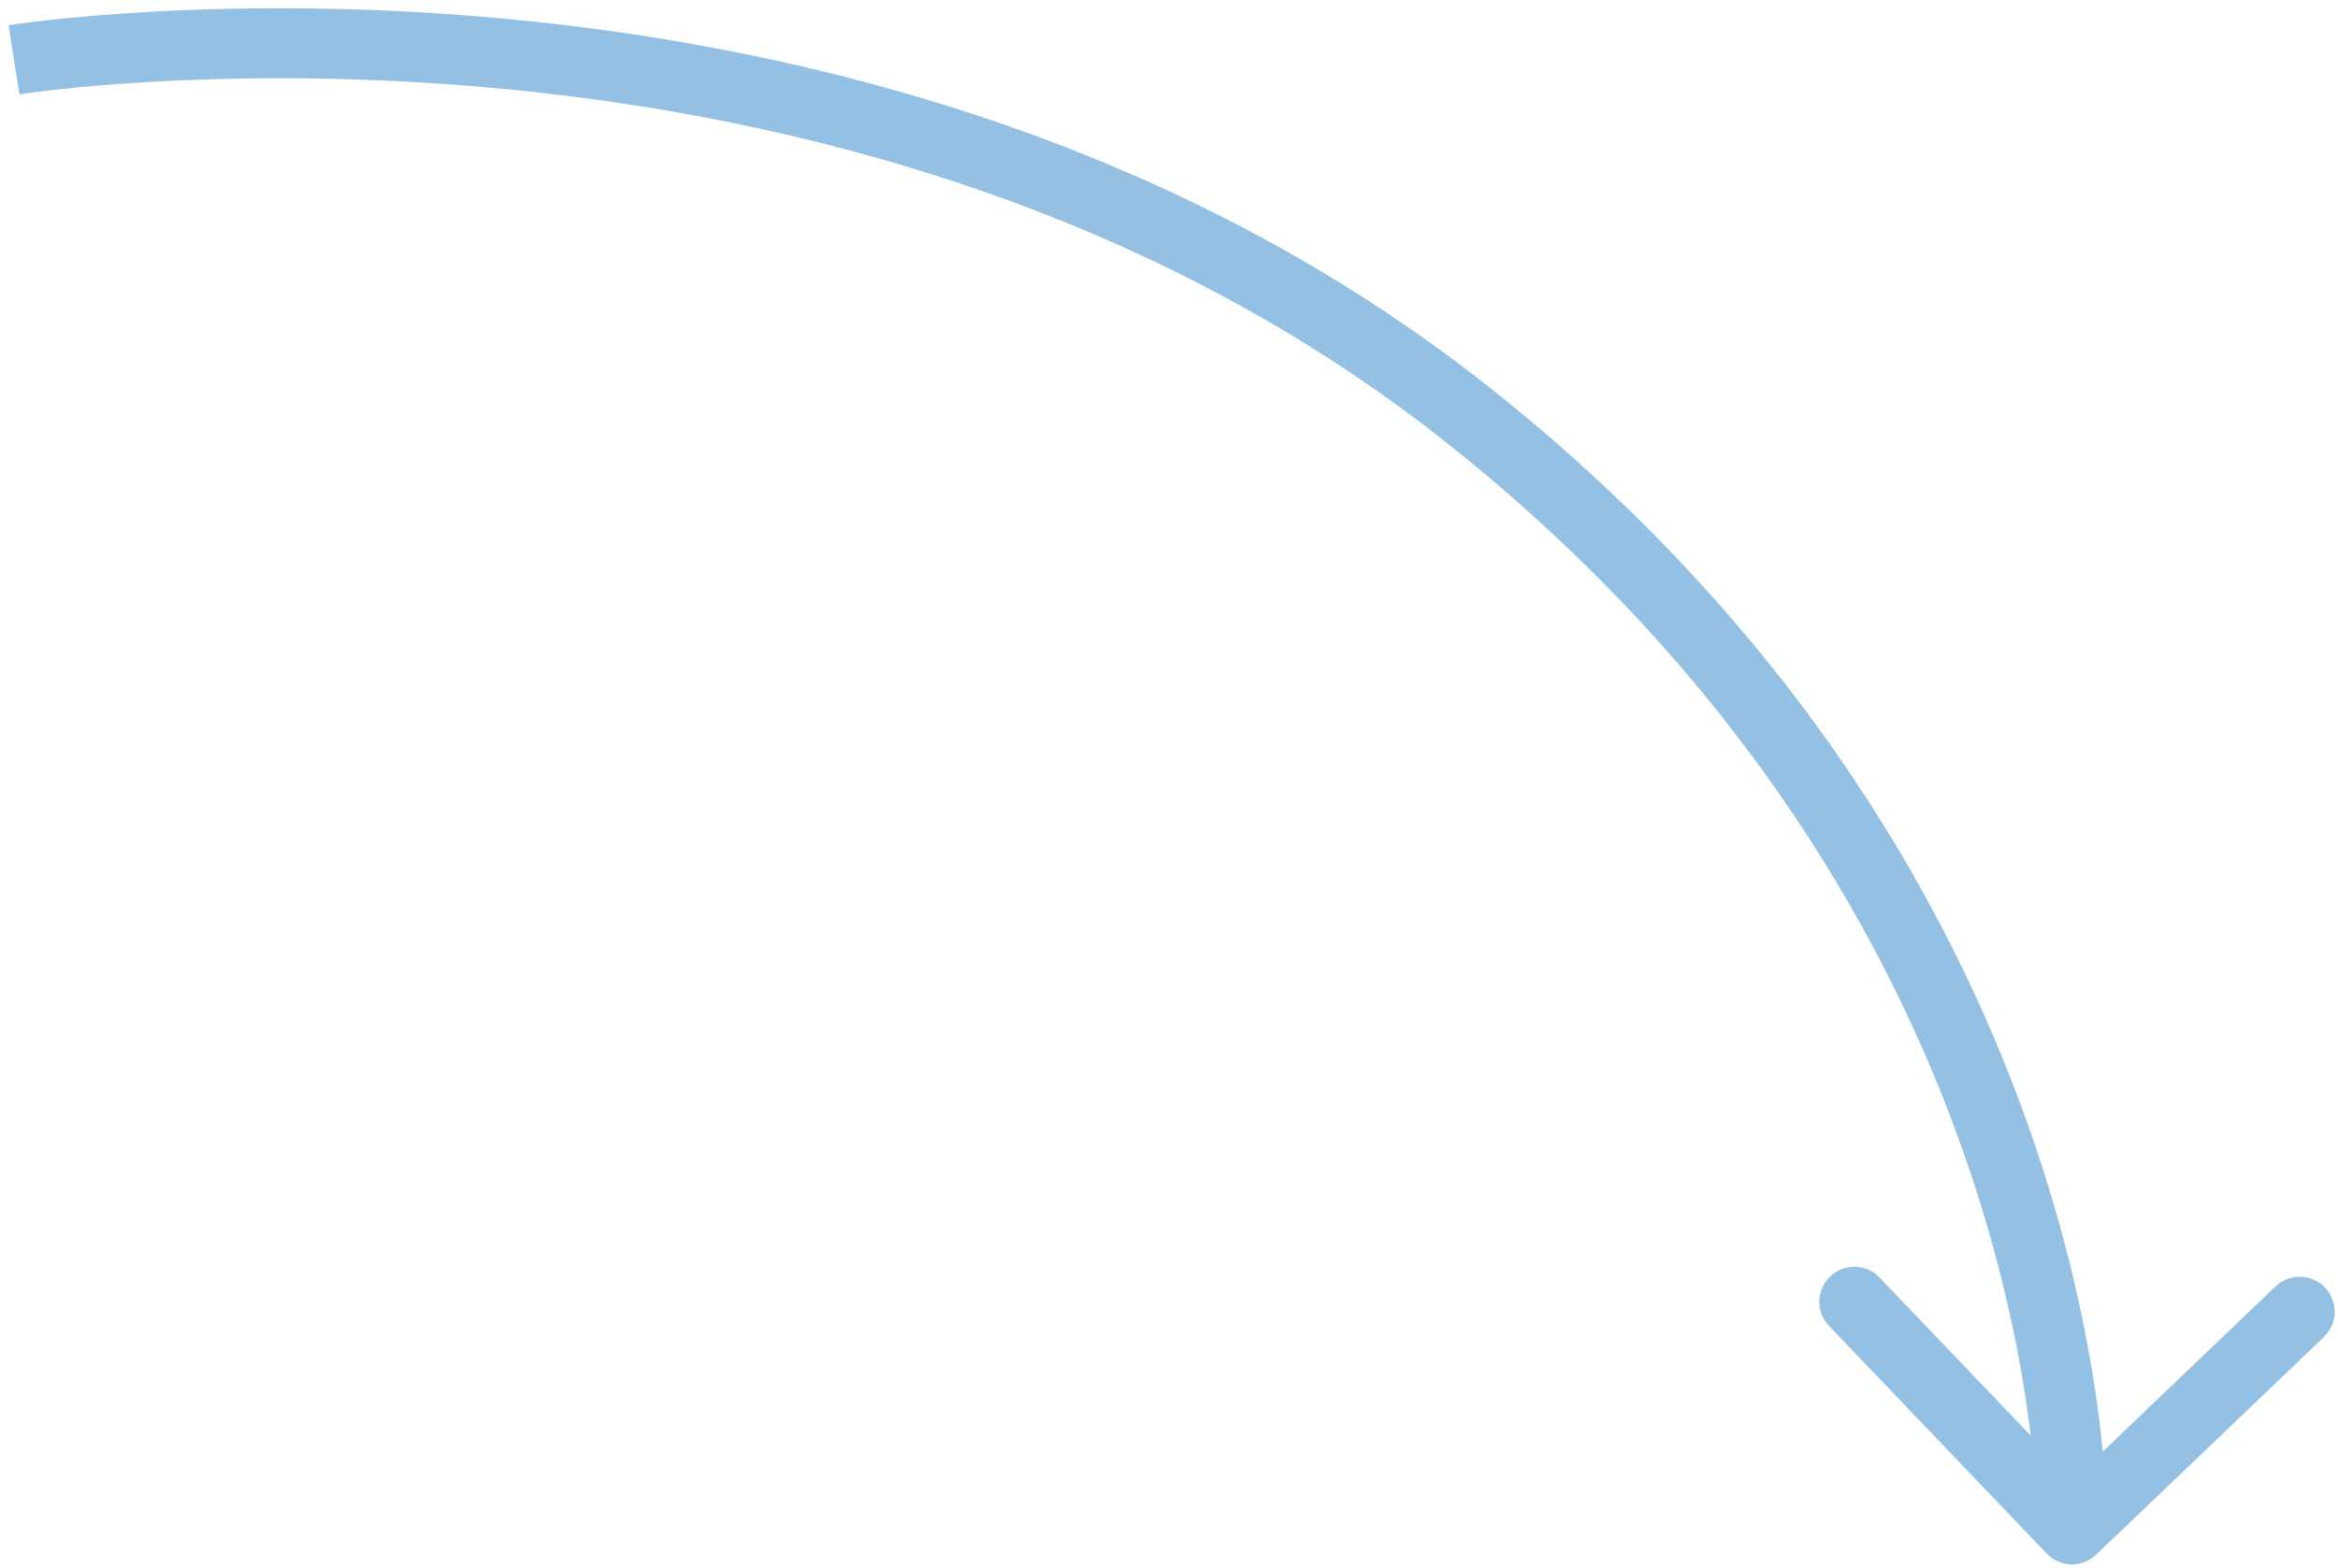 <?xml version="1.0" encoding="UTF-8"?> <svg xmlns="http://www.w3.org/2000/svg" width="167" height="112" viewBox="0 0 167 112" fill="none"> <path d="M105 29.765L106.557 27.808L105 29.765ZM146.194 110.992C147.148 111.99 148.73 112.026 149.728 111.072L165.992 95.523C166.99 94.569 167.025 92.987 166.071 91.989C165.117 90.991 163.534 90.955 162.536 91.909L148.08 105.73L134.259 91.274C133.305 90.276 131.723 90.24 130.725 91.194C129.727 92.148 129.691 93.731 130.645 94.729L146.194 110.992ZM1 4.267C1.391 6.736 1.391 6.737 1.39 6.737C1.39 6.737 1.39 6.737 1.391 6.737C1.391 6.736 1.393 6.736 1.395 6.736C1.401 6.735 1.409 6.734 1.421 6.732C1.446 6.728 1.485 6.722 1.538 6.714C1.643 6.699 1.805 6.676 2.021 6.646C2.452 6.588 3.097 6.505 3.94 6.412C5.624 6.225 8.093 5.995 11.199 5.826C17.412 5.487 26.158 5.394 36.258 6.379C56.488 8.352 81.959 14.63 103.444 31.721L106.557 27.808C84.042 9.899 57.512 3.428 36.743 1.403C26.342 0.388 17.338 0.484 10.927 0.833C7.719 1.008 5.157 1.246 3.389 1.443C2.504 1.541 1.818 1.628 1.349 1.692C1.114 1.724 0.933 1.749 0.809 1.768C0.747 1.777 0.699 1.784 0.666 1.789C0.649 1.792 0.636 1.794 0.627 1.795C0.622 1.796 0.618 1.797 0.615 1.797C0.614 1.797 0.612 1.798 0.611 1.798C0.61 1.798 0.609 1.798 1 4.267ZM103.444 31.721C125.01 48.876 135.511 68.32 140.633 83.442C143.196 91.01 144.413 97.499 144.989 102.077C145.277 104.365 145.404 106.174 145.46 107.398C145.488 108.01 145.498 108.476 145.501 108.782C145.503 108.935 145.503 109.048 145.502 109.12C145.502 109.156 145.502 109.181 145.501 109.196C145.501 109.203 145.501 109.208 145.501 109.21C145.501 109.211 145.501 109.212 145.501 109.211C145.501 109.211 145.501 109.211 145.501 109.21C145.501 109.21 145.501 109.208 148.001 109.265C150.5 109.321 150.5 109.319 150.5 109.318C150.5 109.317 150.5 109.315 150.5 109.314C150.5 109.311 150.5 109.307 150.5 109.303C150.501 109.294 150.501 109.283 150.501 109.269C150.501 109.24 150.502 109.201 150.502 109.152C150.503 109.053 150.503 108.912 150.501 108.731C150.497 108.368 150.486 107.843 150.455 107.17C150.394 105.824 150.256 103.883 149.95 101.453C149.338 96.593 148.055 89.77 145.368 81.838C139.99 65.959 128.991 45.654 106.557 27.808L103.444 31.721Z" fill="#94C1E3"></path> </svg> 